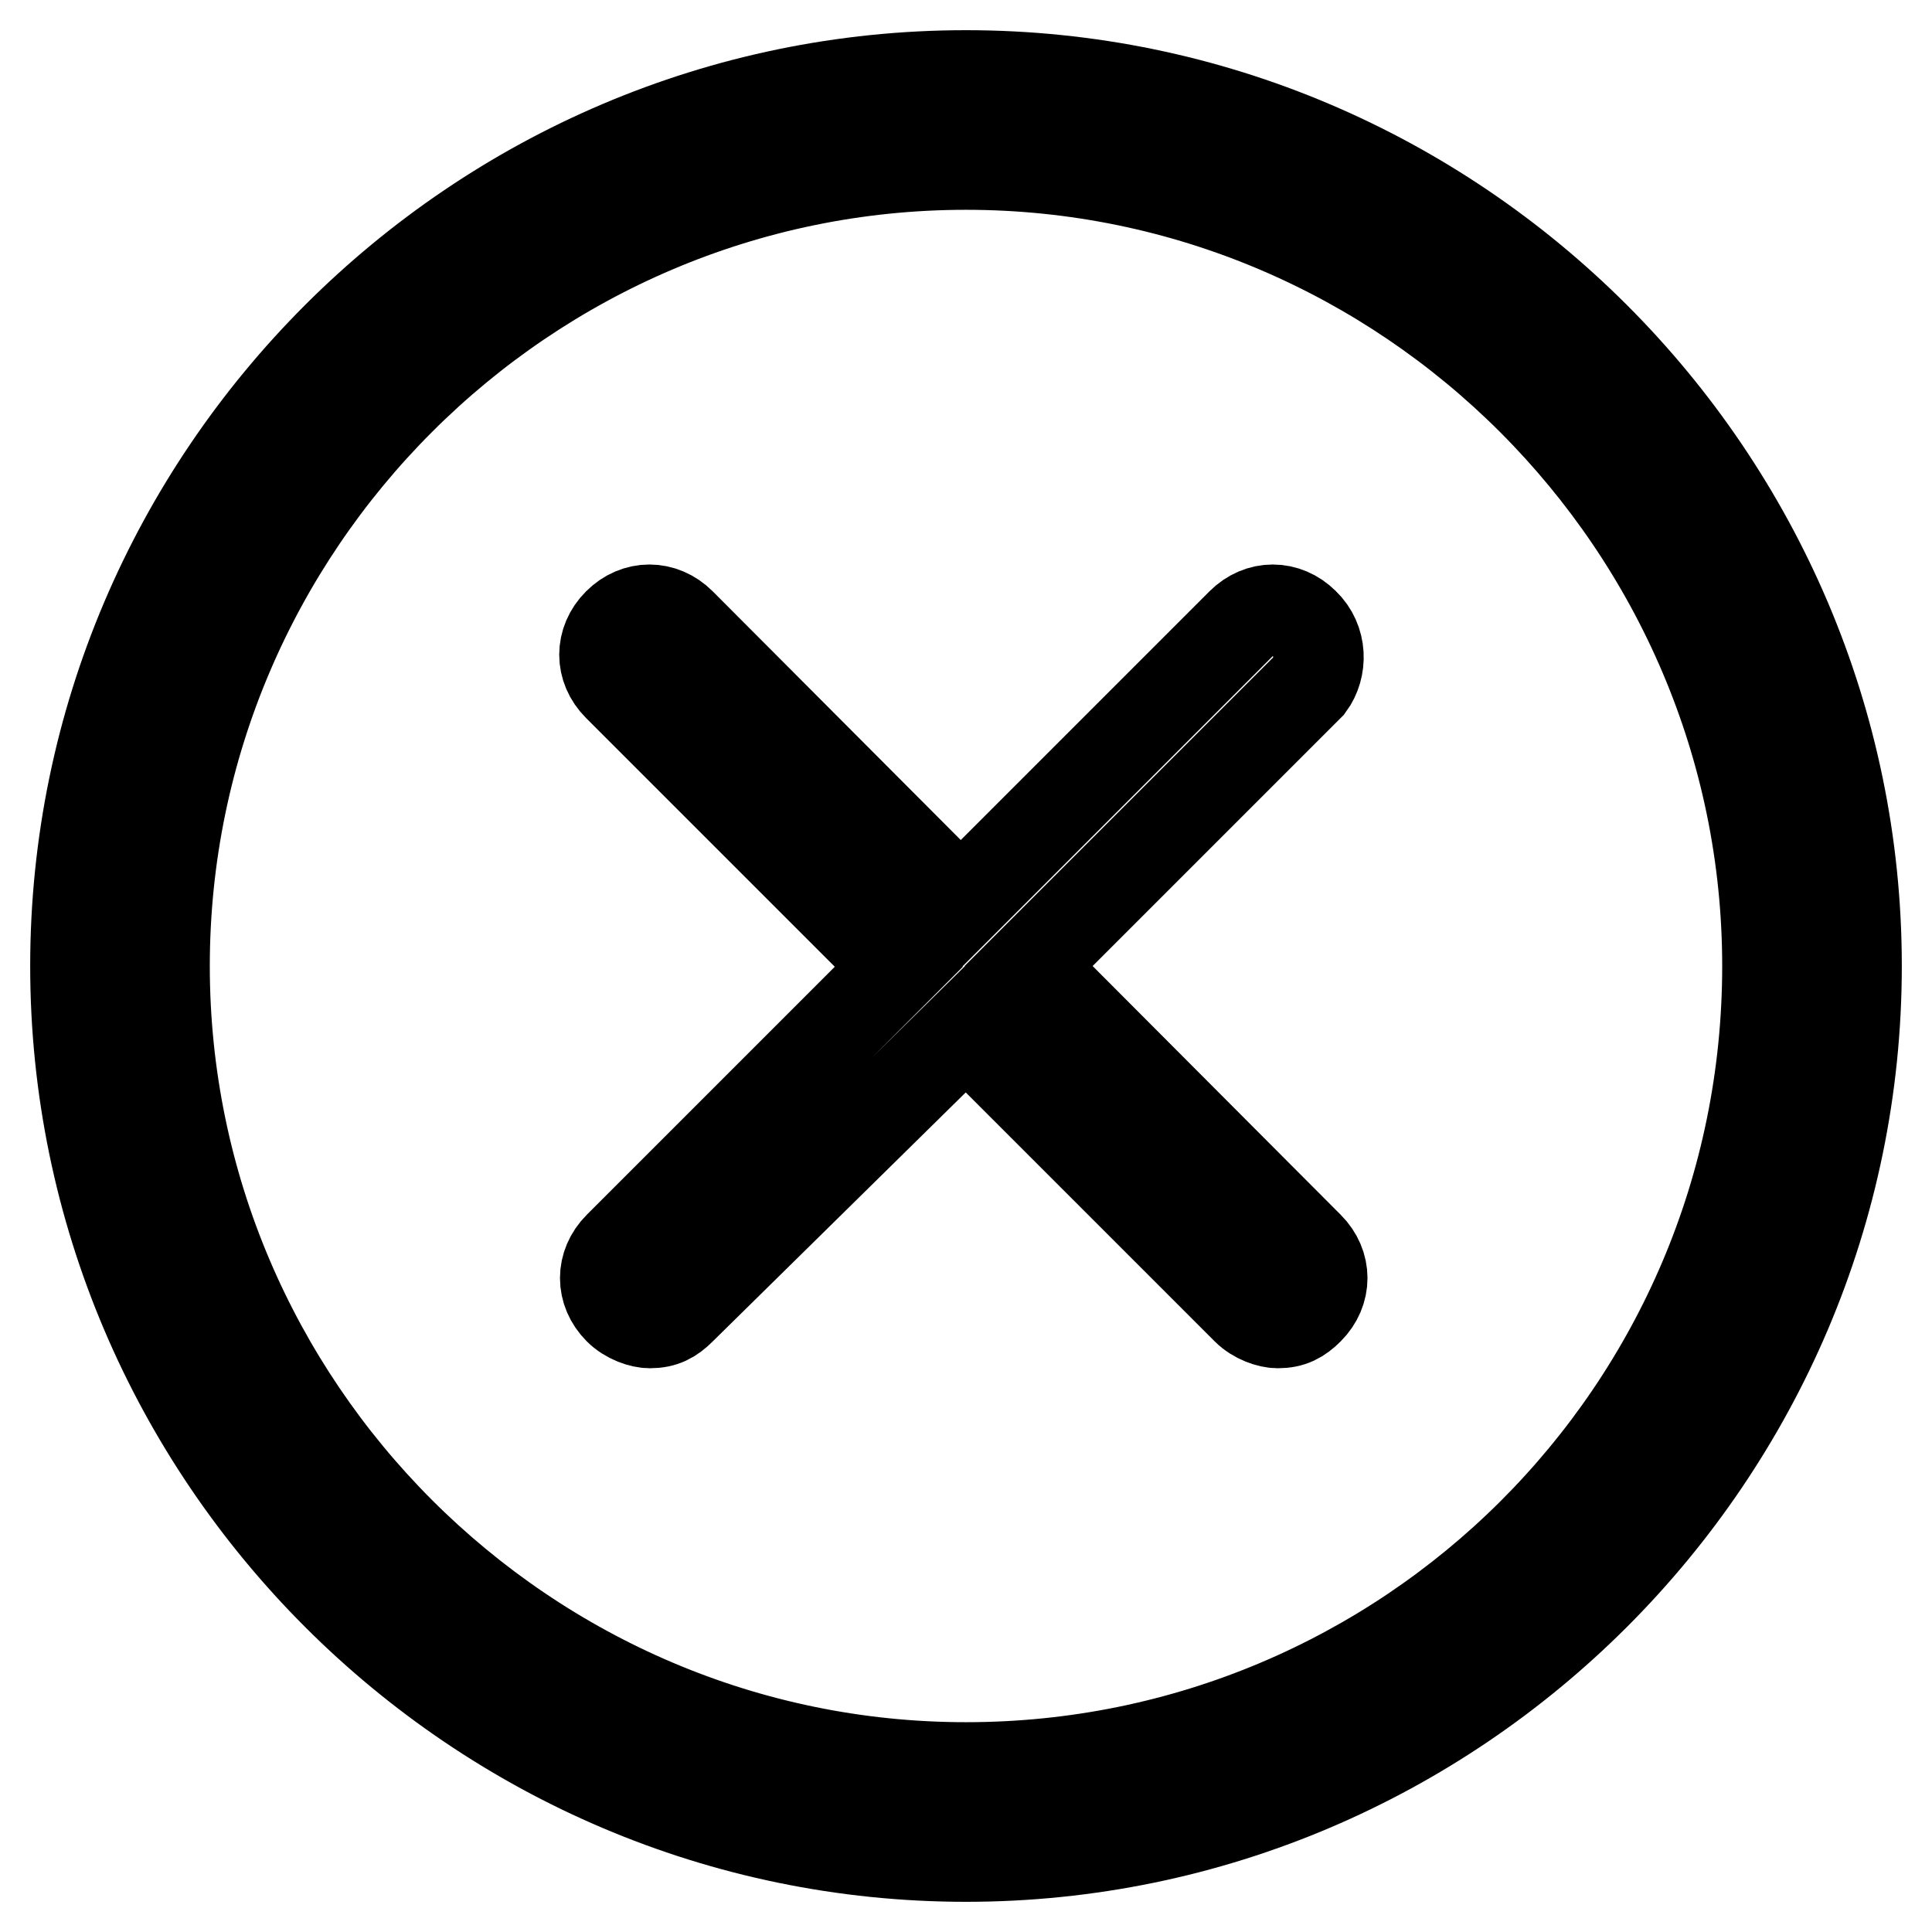 <?xml version="1.0" encoding="utf-8"?>
<!-- Svg Vector Icons : http://www.onlinewebfonts.com/icon -->
<!DOCTYPE svg PUBLIC "-//W3C//DTD SVG 1.1//EN" "http://www.w3.org/Graphics/SVG/1.1/DTD/svg11.dtd">
<svg version="1.1" xmlns="http://www.w3.org/2000/svg" xmlns:xlink="http://www.w3.org/1999/xlink" x="0px" y="0px" viewBox="0 0 256 256" enable-background="new 0 0 256 256" xml:space="preserve">
<g> <path stroke-width="12" fill-opacity="0" stroke="#000000"  d="M128,10C63.1,10,10,63.1,10,128c0,64.9,53.1,118,118,118c64.9,0,118-53.1,118-118C246,63.1,192.9,10,128,10 z M128,234.2c-58.4,0-106.2-47.8-106.2-106.2C21.8,69.6,69.6,21.8,128,21.8c58.4,0,106.2,47.8,106.2,106.2 C234.2,187,186.4,234.2,128,234.2z M172.8,82.6c-2.4-2.4-5.9-2.4-8.3,0l-37.2,37.2L90.2,82.6c-2.4-2.4-5.9-2.4-8.3,0 c-2.4,2.4-2.4,5.9,0,8.3l37.2,37.2L82,165.2c-2.4,2.4-2.4,5.9,0,8.3c1.2,1.2,3,1.8,4.1,1.8c1.8,0,2.9-0.6,4.1-1.8l37.8-37.2 l37.2,37.2c1.2,1.2,3,1.8,4.1,1.8c1.8,0,2.9-0.6,4.1-1.8c2.4-2.4,2.4-5.9,0-8.3L136.3,128l37.2-37.2 C175.2,88.5,175.2,84.9,172.8,82.6z"/></g>
</svg>